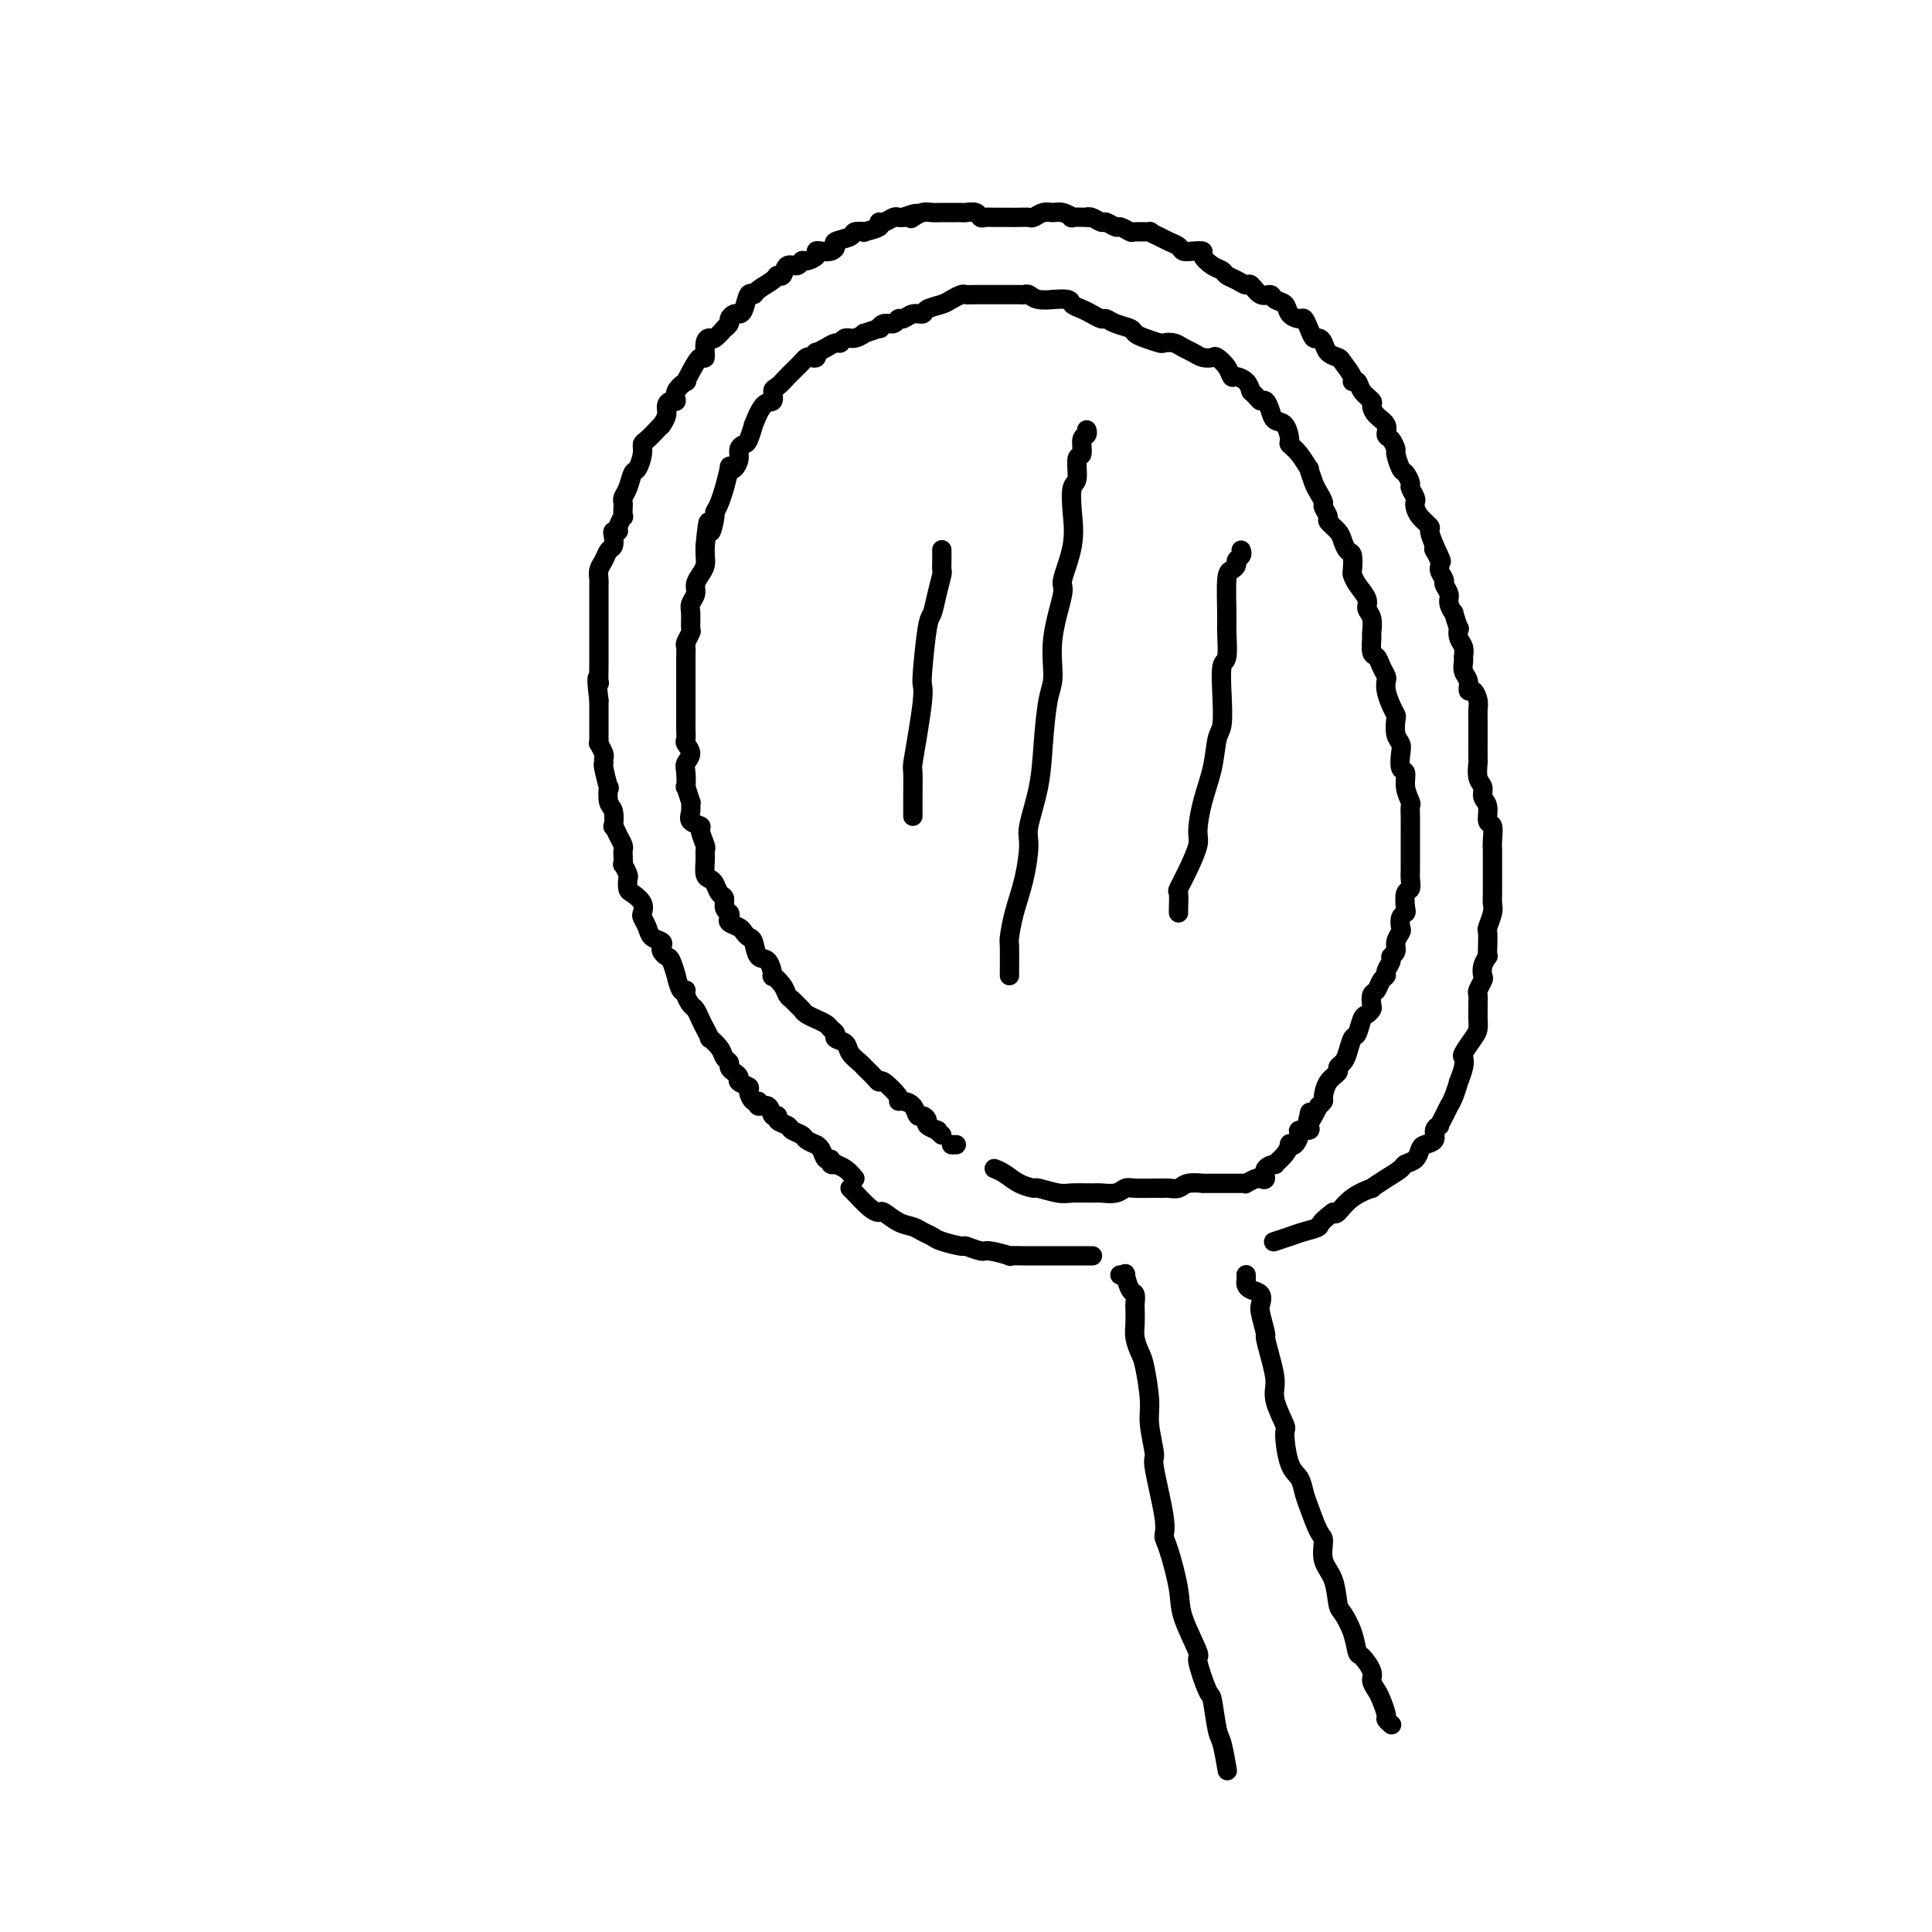 <svg viewBox='0 0 400 400' version='1.1' xmlns='http://www.w3.org/2000/svg' xmlns:xlink='http://www.w3.org/1999/xlink'><g fill='none' stroke='#000000' stroke-width='4' stroke-linecap='round' stroke-linejoin='round'><path d='M177,244c-0.610,-0.734 -1.220,-1.469 -2,-2c-0.780,-0.531 -1.729,-0.859 -2,-1c-0.271,-0.141 0.135,-0.097 0,0c-0.135,0.097 -0.811,0.246 -1,0c-0.189,-0.246 0.109,-0.888 0,-1c-0.109,-0.112 -0.625,0.307 -1,0c-0.375,-0.307 -0.610,-1.339 -1,-2c-0.390,-0.661 -0.935,-0.951 -1,-1c-0.065,-0.049 0.349,0.141 0,0c-0.349,-0.141 -1.460,-0.615 -2,-1c-0.540,-0.385 -0.508,-0.682 -1,-1c-0.492,-0.318 -1.508,-0.658 -2,-1c-0.492,-0.342 -0.459,-0.688 -1,-1c-0.541,-0.312 -1.655,-0.590 -2,-1c-0.345,-0.410 0.080,-0.951 0,-1c-0.080,-0.049 -0.665,0.395 -1,0c-0.335,-0.395 -0.420,-1.629 -1,-2c-0.580,-0.371 -1.656,0.122 -2,0c-0.344,-0.122 0.044,-0.859 0,-1c-0.044,-0.141 -0.519,0.313 -1,0c-0.481,-0.313 -0.969,-1.393 -1,-2c-0.031,-0.607 0.394,-0.740 0,-1c-0.394,-0.260 -1.607,-0.647 -2,-1c-0.393,-0.353 0.035,-0.671 0,-1c-0.035,-0.329 -0.533,-0.668 -1,-1c-0.467,-0.332 -0.903,-0.657 -1,-1c-0.097,-0.343 0.147,-0.703 0,-1c-0.147,-0.297 -0.683,-0.530 -1,-1c-0.317,-0.470 -0.413,-1.175 -1,-2c-0.587,-0.825 -1.663,-1.769 -2,-2c-0.337,-0.231 0.065,0.251 0,0c-0.065,-0.251 -0.596,-1.236 -1,-2c-0.404,-0.764 -0.682,-1.305 -1,-2c-0.318,-0.695 -0.676,-1.542 -1,-2c-0.324,-0.458 -0.613,-0.527 -1,-1c-0.387,-0.473 -0.874,-1.350 -1,-2c-0.126,-0.650 0.107,-1.075 0,-1c-0.107,0.075 -0.553,0.648 -1,0c-0.447,-0.648 -0.894,-2.516 -1,-3c-0.106,-0.484 0.129,0.417 0,0c-0.129,-0.417 -0.621,-2.154 -1,-3c-0.379,-0.846 -0.644,-0.803 -1,-1c-0.356,-0.197 -0.802,-0.633 -1,-1c-0.198,-0.367 -0.148,-0.666 0,-1c0.148,-0.334 0.393,-0.705 0,-1c-0.393,-0.295 -1.424,-0.516 -2,-1c-0.576,-0.484 -0.697,-1.233 -1,-2c-0.303,-0.767 -0.789,-1.552 -1,-2c-0.211,-0.448 -0.148,-0.558 0,-1c0.148,-0.442 0.380,-1.216 0,-2c-0.380,-0.784 -1.374,-1.577 -2,-2c-0.626,-0.423 -0.886,-0.476 -1,-1c-0.114,-0.524 -0.083,-1.520 0,-2c0.083,-0.480 0.218,-0.443 0,-1c-0.218,-0.557 -0.790,-1.707 -1,-2c-0.210,-0.293 -0.059,0.270 0,0c0.059,-0.270 0.026,-1.373 0,-2c-0.026,-0.627 -0.046,-0.778 0,-1c0.046,-0.222 0.157,-0.514 0,-1c-0.157,-0.486 -0.582,-1.164 -1,-2c-0.418,-0.836 -0.830,-1.830 -1,-2c-0.170,-0.170 -0.097,0.484 0,0c0.097,-0.484 0.218,-2.105 0,-3c-0.218,-0.895 -0.776,-1.062 -1,-2c-0.224,-0.938 -0.113,-2.647 0,-3c0.113,-0.353 0.227,0.650 0,0c-0.227,-0.650 -0.797,-2.952 -1,-4c-0.203,-1.048 -0.040,-0.840 0,-1c0.040,-0.160 -0.042,-0.686 0,-1c0.042,-0.314 0.207,-0.415 0,-1c-0.207,-0.585 -0.788,-1.654 -1,-2c-0.212,-0.346 -0.057,0.029 0,0c0.057,-0.029 0.015,-0.463 0,-1c-0.015,-0.537 -0.004,-1.177 0,-2c0.004,-0.823 0.001,-1.829 0,-2c-0.001,-0.171 -0.000,0.492 0,0c0.000,-0.492 0.000,-2.141 0,-3c-0.000,-0.859 -0.000,-0.930 0,-1'/><path d='M124,145c-0.774,-6.208 -0.207,-4.728 0,-4c0.207,0.728 0.056,0.703 0,0c-0.056,-0.703 -0.015,-2.085 0,-3c0.015,-0.915 0.004,-1.363 0,-2c-0.004,-0.637 -0.001,-1.465 0,-2c0.001,-0.535 0.000,-0.778 0,-1c-0.000,-0.222 -0.000,-0.422 0,-1c0.000,-0.578 0.000,-1.534 0,-2c-0.000,-0.466 0.000,-0.442 0,-1c-0.000,-0.558 -0.000,-1.698 0,-2c0.000,-0.302 0.000,0.232 0,0c-0.000,-0.232 -0.001,-1.231 0,-2c0.001,-0.769 0.003,-1.308 0,-2c-0.003,-0.692 -0.012,-1.537 0,-2c0.012,-0.463 0.045,-0.543 0,-1c-0.045,-0.457 -0.170,-1.292 0,-2c0.170,-0.708 0.633,-1.290 1,-2c0.367,-0.710 0.638,-1.549 1,-2c0.362,-0.451 0.814,-0.515 1,-1c0.186,-0.485 0.106,-1.392 0,-2c-0.106,-0.608 -0.239,-0.918 0,-1c0.239,-0.082 0.849,0.062 1,0c0.151,-0.062 -0.155,-0.331 0,-1c0.155,-0.669 0.773,-1.737 1,-2c0.227,-0.263 0.064,0.279 0,0c-0.064,-0.279 -0.028,-1.378 0,-2c0.028,-0.622 0.049,-0.767 0,-1c-0.049,-0.233 -0.167,-0.555 0,-1c0.167,-0.445 0.619,-1.012 1,-2c0.381,-0.988 0.693,-2.396 1,-3c0.307,-0.604 0.611,-0.403 1,-1c0.389,-0.597 0.865,-1.992 1,-3c0.135,-1.008 -0.070,-1.627 0,-2c0.070,-0.373 0.415,-0.498 1,-1c0.585,-0.502 1.410,-1.381 2,-2c0.590,-0.619 0.945,-0.979 1,-1c0.055,-0.021 -0.191,0.297 0,0c0.191,-0.297 0.820,-1.209 1,-2c0.180,-0.791 -0.088,-1.459 0,-2c0.088,-0.541 0.531,-0.953 1,-1c0.469,-0.047 0.965,0.270 1,0c0.035,-0.270 -0.391,-1.128 0,-2c0.391,-0.872 1.597,-1.758 2,-2c0.403,-0.242 0.002,0.160 0,0c-0.002,-0.160 0.395,-0.880 1,-2c0.605,-1.120 1.418,-2.638 2,-3c0.582,-0.362 0.934,0.431 1,0c0.066,-0.431 -0.155,-2.087 0,-3c0.155,-0.913 0.687,-1.085 1,-1c0.313,0.085 0.409,0.426 1,0c0.591,-0.426 1.678,-1.621 2,-2c0.322,-0.379 -0.121,0.056 0,0c0.121,-0.056 0.806,-0.604 1,-1c0.194,-0.396 -0.103,-0.639 0,-1c0.103,-0.361 0.605,-0.838 1,-1c0.395,-0.162 0.681,-0.007 1,0c0.319,0.007 0.670,-0.134 1,-1c0.330,-0.866 0.637,-2.457 1,-3c0.363,-0.543 0.780,-0.038 1,0c0.220,0.038 0.243,-0.390 1,-1c0.757,-0.610 2.248,-1.402 3,-2c0.752,-0.598 0.765,-1.001 1,-1c0.235,0.001 0.692,0.407 1,0c0.308,-0.407 0.469,-1.629 1,-2c0.531,-0.371 1.434,0.107 2,0c0.566,-0.107 0.795,-0.799 1,-1c0.205,-0.201 0.387,0.091 1,0c0.613,-0.091 1.657,-0.563 2,-1c0.343,-0.437 -0.016,-0.838 0,-1c0.016,-0.162 0.408,-0.085 1,0c0.592,0.085 1.386,0.177 2,0c0.614,-0.177 1.049,-0.622 1,-1c-0.049,-0.378 -0.580,-0.689 0,-1c0.580,-0.311 2.272,-0.622 3,-1c0.728,-0.378 0.492,-0.823 1,-1c0.508,-0.177 1.760,-0.085 2,0c0.240,0.085 -0.531,0.163 0,0c0.531,-0.163 2.366,-0.565 3,-1c0.634,-0.435 0.068,-0.901 0,-1c-0.068,-0.099 0.363,0.169 1,0c0.637,-0.169 1.479,-0.776 2,-1c0.521,-0.224 0.720,-0.064 1,0c0.280,0.064 0.640,0.032 1,0'/><path d='M187,45c4.191,-1.563 2.669,-0.471 2,0c-0.669,0.471 -0.484,0.322 0,0c0.484,-0.322 1.268,-0.819 2,-1c0.732,-0.181 1.414,-0.048 2,0c0.586,0.048 1.078,0.012 2,0c0.922,-0.012 2.275,0.001 3,0c0.725,-0.001 0.824,-0.014 1,0c0.176,0.014 0.431,0.056 1,0c0.569,-0.056 1.452,-0.211 2,0c0.548,0.211 0.762,0.789 1,1c0.238,0.211 0.500,0.057 1,0c0.500,-0.057 1.237,-0.015 2,0c0.763,0.015 1.552,0.005 2,0c0.448,-0.005 0.557,-0.005 1,0c0.443,0.005 1.221,0.016 2,0c0.779,-0.016 1.559,-0.058 2,0c0.441,0.058 0.543,0.215 1,0c0.457,-0.215 1.268,-0.804 2,-1c0.732,-0.196 1.384,-0.000 2,0c0.616,0.000 1.194,-0.196 2,0c0.806,0.196 1.840,0.783 2,1c0.160,0.217 -0.553,0.062 0,0c0.553,-0.062 2.370,-0.032 3,0c0.630,0.032 0.071,0.065 0,0c-0.071,-0.065 0.347,-0.229 1,0c0.653,0.229 1.541,0.850 2,1c0.459,0.150 0.488,-0.170 1,0c0.512,0.170 1.508,0.830 2,1c0.492,0.170 0.480,-0.151 1,0c0.520,0.151 1.571,0.776 2,1c0.429,0.224 0.236,0.049 1,0c0.764,-0.049 2.485,0.028 3,0c0.515,-0.028 -0.175,-0.161 0,0c0.175,0.161 1.215,0.618 2,1c0.785,0.382 1.314,0.690 2,1c0.686,0.310 1.527,0.621 2,1c0.473,0.379 0.577,0.826 1,1c0.423,0.174 1.164,0.074 2,0c0.836,-0.074 1.767,-0.122 2,0c0.233,0.122 -0.233,0.413 0,1c0.233,0.587 1.166,1.468 2,2c0.834,0.532 1.571,0.715 2,1c0.429,0.285 0.551,0.673 1,1c0.449,0.327 1.223,0.595 2,1c0.777,0.405 1.555,0.949 2,1c0.445,0.051 0.557,-0.391 1,0c0.443,0.391 1.217,1.614 2,2c0.783,0.386 1.576,-0.064 2,0c0.424,0.064 0.481,0.643 1,1c0.519,0.357 1.501,0.494 2,1c0.499,0.506 0.515,1.383 1,2c0.485,0.617 1.439,0.974 2,1c0.561,0.026 0.728,-0.278 1,0c0.272,0.278 0.649,1.139 1,2c0.351,0.861 0.675,1.723 1,2c0.325,0.277 0.649,-0.030 1,0c0.351,0.030 0.729,0.396 1,1c0.271,0.604 0.436,1.444 1,2c0.564,0.556 1.528,0.827 2,1c0.472,0.173 0.454,0.248 1,1c0.546,0.752 1.657,2.180 2,3c0.343,0.820 -0.080,1.031 0,1c0.080,-0.031 0.664,-0.303 1,0c0.336,0.303 0.423,1.183 1,2c0.577,0.817 1.642,1.571 2,2c0.358,0.429 0.008,0.534 0,1c-0.008,0.466 0.328,1.295 1,2c0.672,0.705 1.682,1.286 2,2c0.318,0.714 -0.055,1.561 0,2c0.055,0.439 0.539,0.470 1,1c0.461,0.530 0.898,1.561 1,2c0.102,0.439 -0.131,0.288 0,1c0.131,0.712 0.627,2.289 1,3c0.373,0.711 0.622,0.558 1,1c0.378,0.442 0.885,1.480 1,2c0.115,0.520 -0.164,0.523 0,1c0.164,0.477 0.770,1.427 1,2c0.230,0.573 0.085,0.768 0,1c-0.085,0.232 -0.111,0.501 0,1c0.111,0.499 0.360,1.226 1,2c0.640,0.774 1.672,1.593 2,2c0.328,0.407 -0.049,0.402 0,1c0.049,0.598 0.525,1.799 1,3'/><path d='M297,113c2.874,6.008 0.559,2.029 0,1c-0.559,-1.029 0.639,0.893 1,2c0.361,1.107 -0.115,1.398 0,2c0.115,0.602 0.819,1.515 1,2c0.181,0.485 -0.163,0.544 0,1c0.163,0.456 0.832,1.311 1,2c0.168,0.689 -0.165,1.213 0,2c0.165,0.787 0.828,1.839 1,2c0.172,0.161 -0.146,-0.568 0,0c0.146,0.568 0.757,2.432 1,3c0.243,0.568 0.118,-0.161 0,0c-0.118,0.161 -0.229,1.212 0,2c0.229,0.788 0.797,1.313 1,2c0.203,0.687 0.039,1.537 0,2c-0.039,0.463 0.045,0.539 0,1c-0.045,0.461 -0.218,1.307 0,2c0.218,0.693 0.829,1.235 1,2c0.171,0.765 -0.098,1.754 0,2c0.098,0.246 0.562,-0.252 1,0c0.438,0.252 0.849,1.254 1,2c0.151,0.746 0.040,1.238 0,2c-0.040,0.762 -0.011,1.795 0,2c0.011,0.205 0.003,-0.417 0,0c-0.003,0.417 -0.000,1.875 0,3c0.000,1.125 -0.001,1.919 0,2c0.001,0.081 0.004,-0.551 0,0c-0.004,0.551 -0.016,2.283 0,3c0.016,0.717 0.061,0.417 0,1c-0.061,0.583 -0.228,2.048 0,3c0.228,0.952 0.849,1.391 1,2c0.151,0.609 -0.170,1.388 0,2c0.170,0.612 0.830,1.058 1,2c0.170,0.942 -0.151,2.379 0,3c0.151,0.621 0.772,0.426 1,1c0.228,0.574 0.061,1.919 0,3c-0.061,1.081 -0.016,1.900 0,2c0.016,0.100 0.004,-0.517 0,0c-0.004,0.517 -0.001,2.169 0,3c0.001,0.831 0.000,0.842 0,1c-0.000,0.158 0.001,0.464 0,1c-0.001,0.536 -0.004,1.303 0,2c0.004,0.697 0.015,1.323 0,2c-0.015,0.677 -0.057,1.406 0,2c0.057,0.594 0.211,1.053 0,2c-0.211,0.947 -0.788,2.382 -1,3c-0.212,0.618 -0.061,0.420 0,1c0.061,0.580 0.030,1.938 0,3c-0.030,1.062 -0.060,1.827 0,2c0.060,0.173 0.208,-0.248 0,0c-0.208,0.248 -0.774,1.165 -1,2c-0.226,0.835 -0.113,1.588 0,2c0.113,0.412 0.227,0.481 0,1c-0.227,0.519 -0.793,1.486 -1,2c-0.207,0.514 -0.055,0.575 0,1c0.055,0.425 0.013,1.215 0,2c-0.013,0.785 0.003,1.566 0,2c-0.003,0.434 -0.026,0.522 0,1c0.026,0.478 0.099,1.348 0,2c-0.099,0.652 -0.370,1.087 -1,2c-0.630,0.913 -1.618,2.305 -2,3c-0.382,0.695 -0.158,0.693 0,1c0.158,0.307 0.249,0.924 0,2c-0.249,1.076 -0.836,2.613 -1,3c-0.164,0.387 0.097,-0.374 0,0c-0.097,0.374 -0.552,1.884 -1,3c-0.448,1.116 -0.889,1.840 -1,2c-0.111,0.160 0.110,-0.242 0,0c-0.110,0.242 -0.549,1.129 -1,2c-0.451,0.871 -0.912,1.725 -1,2c-0.088,0.275 0.197,-0.029 0,0c-0.197,0.029 -0.878,0.393 -1,1c-0.122,0.607 0.314,1.458 0,2c-0.314,0.542 -1.378,0.774 -2,1c-0.622,0.226 -0.802,0.444 -1,1c-0.198,0.556 -0.415,1.449 -1,2c-0.585,0.551 -1.537,0.759 -2,1c-0.463,0.241 -0.438,0.514 -1,1c-0.562,0.486 -1.712,1.185 -3,2c-1.288,0.815 -2.712,1.746 -3,2c-0.288,0.254 0.562,-0.169 0,0c-0.562,0.169 -2.536,0.930 -4,2c-1.464,1.070 -2.418,2.449 -3,3c-0.582,0.551 -0.791,0.276 -1,0'/><path d='M276,251c-3.163,2.332 -2.571,2.664 -3,3c-0.429,0.336 -1.878,0.678 -3,1c-1.122,0.322 -1.918,0.625 -3,1c-1.082,0.375 -2.452,0.821 -3,1c-0.548,0.179 -0.274,0.089 0,0'/><path d='M177,247c-0.460,-0.454 -0.921,-0.908 -1,-1c-0.079,-0.092 0.222,0.178 1,1c0.778,0.822 2.032,2.195 3,3c0.968,0.805 1.648,1.042 2,1c0.352,-0.042 0.374,-0.362 1,0c0.626,0.362 1.856,1.406 3,2c1.144,0.594 2.202,0.738 3,1c0.798,0.262 1.335,0.644 2,1c0.665,0.356 1.456,0.688 2,1c0.544,0.312 0.839,0.604 2,1c1.161,0.396 3.188,0.894 4,1c0.812,0.106 0.407,-0.182 1,0c0.593,0.182 2.182,0.833 3,1c0.818,0.167 0.866,-0.152 2,0c1.134,0.152 3.354,0.773 4,1c0.646,0.227 -0.281,0.061 0,0c0.281,-0.061 1.770,-0.016 3,0c1.230,0.016 2.202,0.004 3,0c0.798,-0.004 1.423,-0.001 2,0c0.577,0.001 1.108,0.000 2,0c0.892,-0.000 2.146,-0.000 3,0c0.854,0.000 1.307,0.000 2,0c0.693,-0.000 1.627,-0.000 2,0c0.373,0.000 0.187,0.000 0,0'/><path d='M232,264c-0.119,-0.023 -0.238,-0.047 0,0c0.238,0.047 0.834,0.163 1,0c0.166,-0.163 -0.099,-0.606 0,0c0.099,0.606 0.563,2.263 1,3c0.437,0.737 0.848,0.556 1,1c0.152,0.444 0.044,1.512 0,2c-0.044,0.488 -0.023,0.395 0,1c0.023,0.605 0.049,1.908 0,3c-0.049,1.092 -0.172,1.972 0,3c0.172,1.028 0.639,2.203 1,3c0.361,0.797 0.617,1.217 1,3c0.383,1.783 0.895,4.928 1,7c0.105,2.072 -0.197,3.069 0,5c0.197,1.931 0.892,4.795 1,6c0.108,1.205 -0.370,0.752 0,3c0.370,2.248 1.588,7.199 2,10c0.412,2.801 0.017,3.452 0,4c-0.017,0.548 0.344,0.992 1,3c0.656,2.008 1.608,5.579 2,8c0.392,2.421 0.223,3.690 1,6c0.777,2.310 2.498,5.659 3,7c0.502,1.341 -0.217,0.673 0,2c0.217,1.327 1.368,4.647 2,6c0.632,1.353 0.744,0.738 1,2c0.256,1.262 0.656,4.400 1,6c0.344,1.600 0.631,1.662 1,3c0.369,1.338 0.820,3.954 1,5c0.180,1.046 0.090,0.523 0,0'/><path d='M258,264c-0.000,-0.006 -0.001,-0.013 0,0c0.001,0.013 0.002,0.045 0,0c-0.002,-0.045 -0.007,-0.168 0,0c0.007,0.168 0.027,0.626 0,1c-0.027,0.374 -0.099,0.664 0,1c0.099,0.336 0.370,0.718 1,1c0.630,0.282 1.618,0.465 2,1c0.382,0.535 0.158,1.422 0,2c-0.158,0.578 -0.248,0.847 0,2c0.248,1.153 0.835,3.191 1,4c0.165,0.809 -0.092,0.389 0,1c0.092,0.611 0.532,2.253 1,4c0.468,1.747 0.965,3.599 1,5c0.035,1.401 -0.390,2.352 0,4c0.390,1.648 1.596,3.992 2,5c0.404,1.008 0.005,0.679 0,2c-0.005,1.321 0.383,4.291 1,6c0.617,1.709 1.462,2.157 2,3c0.538,0.843 0.769,2.080 1,3c0.231,0.920 0.461,1.521 1,3c0.539,1.479 1.388,3.836 2,5c0.612,1.164 0.989,1.136 1,2c0.011,0.864 -0.344,2.621 0,4c0.344,1.379 1.388,2.381 2,4c0.612,1.619 0.793,3.857 1,5c0.207,1.143 0.442,1.192 1,2c0.558,0.808 1.441,2.376 2,4c0.559,1.624 0.794,3.303 1,4c0.206,0.697 0.384,0.412 1,1c0.616,0.588 1.672,2.049 2,3c0.328,0.951 -0.071,1.392 0,2c0.071,0.608 0.611,1.382 1,2c0.389,0.618 0.626,1.080 1,2c0.374,0.920 0.884,2.298 1,3c0.116,0.702 -0.161,0.727 0,1c0.161,0.273 0.760,0.792 1,1c0.240,0.208 0.120,0.104 0,0'/><path d='M198,237c-0.417,0.000 -0.833,0.000 -1,0c-0.167,0.000 -0.083,0.000 0,0'/><path d='M195,235c-0.485,-0.447 -0.970,-0.895 -1,-1c-0.030,-0.105 0.395,0.131 0,0c-0.395,-0.131 -1.611,-0.630 -2,-1c-0.389,-0.370 0.047,-0.611 0,-1c-0.047,-0.389 -0.577,-0.927 -1,-1c-0.423,-0.073 -0.737,0.320 -1,0c-0.263,-0.320 -0.473,-1.351 -1,-2c-0.527,-0.649 -1.370,-0.916 -2,-1c-0.630,-0.084 -1.046,0.014 -1,0c0.046,-0.014 0.555,-0.140 0,-1c-0.555,-0.860 -2.175,-2.453 -3,-3c-0.825,-0.547 -0.855,-0.047 -1,0c-0.145,0.047 -0.405,-0.358 -1,-1c-0.595,-0.642 -1.526,-1.520 -2,-2c-0.474,-0.480 -0.490,-0.562 -1,-1c-0.510,-0.438 -1.513,-1.231 -2,-2c-0.487,-0.769 -0.458,-1.515 -1,-2c-0.542,-0.485 -1.656,-0.708 -2,-1c-0.344,-0.292 0.081,-0.652 0,-1c-0.081,-0.348 -0.670,-0.685 -1,-1c-0.330,-0.315 -0.403,-0.609 -1,-1c-0.597,-0.391 -1.718,-0.878 -2,-1c-0.282,-0.122 0.275,0.122 0,0c-0.275,-0.122 -1.384,-0.609 -2,-1c-0.616,-0.391 -0.741,-0.684 -1,-1c-0.259,-0.316 -0.651,-0.653 -1,-1c-0.349,-0.347 -0.653,-0.703 -1,-1c-0.347,-0.297 -0.736,-0.536 -1,-1c-0.264,-0.464 -0.403,-1.155 -1,-2c-0.597,-0.845 -1.651,-1.845 -2,-2c-0.349,-0.155 0.009,0.534 0,0c-0.009,-0.534 -0.384,-2.290 -1,-3c-0.616,-0.710 -1.473,-0.375 -2,-1c-0.527,-0.625 -0.723,-2.209 -1,-3c-0.277,-0.791 -0.635,-0.789 -1,-1c-0.365,-0.211 -0.738,-0.634 -1,-1c-0.262,-0.366 -0.414,-0.674 -1,-1c-0.586,-0.326 -1.606,-0.669 -2,-1c-0.394,-0.331 -0.161,-0.651 0,-1c0.161,-0.349 0.250,-0.727 0,-1c-0.250,-0.273 -0.840,-0.441 -1,-1c-0.160,-0.559 0.111,-1.510 0,-2c-0.111,-0.490 -0.604,-0.519 -1,-1c-0.396,-0.481 -0.695,-1.414 -1,-2c-0.305,-0.586 -0.617,-0.823 -1,-1c-0.383,-0.177 -0.839,-0.292 -1,-1c-0.161,-0.708 -0.027,-2.007 0,-3c0.027,-0.993 -0.053,-1.680 0,-2c0.053,-0.320 0.239,-0.273 0,-1c-0.239,-0.727 -0.901,-2.228 -1,-3c-0.099,-0.772 0.367,-0.817 0,-1c-0.367,-0.183 -1.566,-0.506 -2,-1c-0.434,-0.494 -0.102,-1.159 0,-2c0.102,-0.841 -0.025,-1.857 0,-2c0.025,-0.143 0.202,0.586 0,0c-0.202,-0.586 -0.781,-2.488 -1,-3c-0.219,-0.512 -0.076,0.367 0,0c0.076,-0.367 0.087,-1.981 0,-3c-0.087,-1.019 -0.272,-1.442 0,-2c0.272,-0.558 1.001,-1.252 1,-2c-0.001,-0.748 -0.732,-1.552 -1,-2c-0.268,-0.448 -0.072,-0.540 0,-1c0.072,-0.460 0.019,-1.288 0,-2c-0.019,-0.712 -0.005,-1.307 0,-2c0.005,-0.693 0.001,-1.485 0,-2c-0.001,-0.515 -0.000,-0.753 0,-1c0.000,-0.247 0.000,-0.503 0,-1c-0.000,-0.497 -0.000,-1.235 0,-2c0.000,-0.765 0.000,-1.557 0,-2c-0.000,-0.443 -0.001,-0.537 0,-1c0.001,-0.463 0.004,-1.294 0,-2c-0.004,-0.706 -0.015,-1.287 0,-2c0.015,-0.713 0.057,-1.560 0,-2c-0.057,-0.440 -0.212,-0.474 0,-1c0.212,-0.526 0.793,-1.544 1,-2c0.207,-0.456 0.041,-0.349 0,-1c-0.041,-0.651 0.044,-2.061 0,-3c-0.044,-0.939 -0.218,-1.406 0,-2c0.218,-0.594 0.829,-1.314 1,-2c0.171,-0.686 -0.098,-1.339 0,-2c0.098,-0.661 0.562,-1.332 1,-2c0.438,-0.668 0.849,-1.334 1,-2c0.151,-0.666 0.043,-1.333 0,-2c-0.043,-0.667 -0.022,-1.333 0,-2'/><path d='M146,113c0.782,-8.244 0.735,-3.853 1,-3c0.265,0.853 0.840,-1.830 1,-3c0.160,-1.170 -0.097,-0.826 0,-1c0.097,-0.174 0.547,-0.866 1,-2c0.453,-1.134 0.909,-2.709 1,-3c0.091,-0.291 -0.182,0.701 0,0c0.182,-0.701 0.818,-3.094 1,-4c0.182,-0.906 -0.092,-0.323 0,0c0.092,0.323 0.549,0.387 1,0c0.451,-0.387 0.896,-1.226 1,-2c0.104,-0.774 -0.131,-1.482 0,-2c0.131,-0.518 0.629,-0.847 1,-1c0.371,-0.153 0.615,-0.130 1,-1c0.385,-0.870 0.912,-2.632 1,-3c0.088,-0.368 -0.262,0.660 0,0c0.262,-0.660 1.135,-3.007 2,-4c0.865,-0.993 1.723,-0.633 2,-1c0.277,-0.367 -0.028,-1.460 0,-2c0.028,-0.540 0.389,-0.526 1,-1c0.611,-0.474 1.473,-1.437 2,-2c0.527,-0.563 0.718,-0.725 1,-1c0.282,-0.275 0.654,-0.661 1,-1c0.346,-0.339 0.668,-0.631 1,-1c0.332,-0.369 0.676,-0.816 1,-1c0.324,-0.184 0.628,-0.104 1,0c0.372,0.104 0.810,0.234 1,0c0.190,-0.234 0.131,-0.832 0,-1c-0.131,-0.168 -0.334,0.095 0,0c0.334,-0.095 1.205,-0.546 2,-1c0.795,-0.454 1.514,-0.910 2,-1c0.486,-0.090 0.740,0.187 1,0c0.260,-0.187 0.526,-0.839 1,-1c0.474,-0.161 1.156,0.168 2,0c0.844,-0.168 1.850,-0.834 2,-1c0.150,-0.166 -0.556,0.167 0,0c0.556,-0.167 2.373,-0.833 3,-1c0.627,-0.167 0.065,0.167 0,0c-0.065,-0.167 0.366,-0.833 1,-1c0.634,-0.167 1.469,0.166 2,0c0.531,-0.166 0.756,-0.832 1,-1c0.244,-0.168 0.506,0.162 1,0c0.494,-0.162 1.220,-0.817 2,-1c0.780,-0.183 1.613,0.105 2,0c0.387,-0.105 0.326,-0.602 1,-1c0.674,-0.398 2.081,-0.695 3,-1c0.919,-0.305 1.349,-0.618 2,-1c0.651,-0.382 1.522,-0.835 2,-1c0.478,-0.165 0.564,-0.044 1,0c0.436,0.044 1.221,0.012 2,0c0.779,-0.012 1.552,-0.003 2,0c0.448,0.003 0.572,0.001 1,0c0.428,-0.001 1.161,0.000 2,0c0.839,-0.000 1.782,-0.001 2,0c0.218,0.001 -0.291,0.004 0,0c0.291,-0.004 1.382,-0.015 2,0c0.618,0.015 0.761,0.057 1,0c0.239,-0.057 0.572,-0.212 1,0c0.428,0.212 0.950,0.792 2,1c1.050,0.208 2.627,0.045 3,0c0.373,-0.045 -0.458,0.029 0,0c0.458,-0.029 2.207,-0.162 3,0c0.793,0.162 0.632,0.617 1,1c0.368,0.383 1.266,0.694 2,1c0.734,0.306 1.303,0.607 2,1c0.697,0.393 1.520,0.879 2,1c0.480,0.121 0.617,-0.122 1,0c0.383,0.122 1.013,0.611 2,1c0.987,0.389 2.329,0.679 3,1c0.671,0.321 0.669,0.674 1,1c0.331,0.326 0.995,0.626 2,1c1.005,0.374 2.352,0.821 3,1c0.648,0.179 0.596,0.090 1,0c0.404,-0.090 1.264,-0.181 2,0c0.736,0.181 1.348,0.636 2,1c0.652,0.364 1.344,0.639 2,1c0.656,0.361 1.275,0.808 2,1c0.725,0.192 1.555,0.128 2,0c0.445,-0.128 0.504,-0.319 1,0c0.496,0.319 1.428,1.149 2,2c0.572,0.851 0.782,1.723 1,2c0.218,0.277 0.443,-0.041 1,0c0.557,0.041 1.445,0.440 2,1c0.555,0.560 0.778,1.280 1,2'/><path d='M259,81c1.644,1.560 1.753,1.960 2,2c0.247,0.040 0.631,-0.280 1,0c0.369,0.280 0.724,1.160 1,2c0.276,0.840 0.472,1.641 1,2c0.528,0.359 1.389,0.276 2,1c0.611,0.724 0.972,2.254 1,3c0.028,0.746 -0.277,0.707 0,1c0.277,0.293 1.135,0.918 2,2c0.865,1.082 1.739,2.623 2,3c0.261,0.377 -0.089,-0.409 0,0c0.089,0.409 0.616,2.011 1,3c0.384,0.989 0.623,1.363 1,2c0.377,0.637 0.892,1.536 1,2c0.108,0.464 -0.192,0.494 0,1c0.192,0.506 0.877,1.488 1,2c0.123,0.512 -0.317,0.555 0,1c0.317,0.445 1.392,1.293 2,2c0.608,0.707 0.751,1.274 1,2c0.249,0.726 0.604,1.611 1,2c0.396,0.389 0.832,0.282 1,1c0.168,0.718 0.068,2.262 0,3c-0.068,0.738 -0.106,0.672 0,1c0.106,0.328 0.354,1.052 1,2c0.646,0.948 1.690,2.122 2,3c0.310,0.878 -0.114,1.461 0,2c0.114,0.539 0.766,1.033 1,2c0.234,0.967 0.052,2.409 0,3c-0.052,0.591 0.028,0.333 0,1c-0.028,0.667 -0.165,2.258 0,3c0.165,0.742 0.632,0.635 1,1c0.368,0.365 0.637,1.203 1,2c0.363,0.797 0.819,1.551 1,2c0.181,0.449 0.087,0.591 0,1c-0.087,0.409 -0.168,1.086 0,2c0.168,0.914 0.585,2.065 1,3c0.415,0.935 0.830,1.653 1,2c0.170,0.347 0.097,0.325 0,1c-0.097,0.675 -0.218,2.049 0,3c0.218,0.951 0.775,1.479 1,2c0.225,0.521 0.117,1.036 0,2c-0.117,0.964 -0.241,2.376 0,3c0.241,0.624 0.849,0.460 1,1c0.151,0.540 -0.156,1.784 0,3c0.156,1.216 0.774,2.405 1,3c0.226,0.595 0.061,0.596 0,1c-0.061,0.404 -0.016,1.210 0,2c0.016,0.790 0.004,1.562 0,2c-0.004,0.438 -0.001,0.540 0,1c0.001,0.460 0.000,1.278 0,2c-0.000,0.722 0.001,1.350 0,2c-0.001,0.650 -0.004,1.324 0,2c0.004,0.676 0.015,1.354 0,2c-0.015,0.646 -0.056,1.258 0,2c0.056,0.742 0.207,1.612 0,2c-0.207,0.388 -0.774,0.293 -1,1c-0.226,0.707 -0.112,2.216 0,3c0.112,0.784 0.222,0.843 0,1c-0.222,0.157 -0.776,0.413 -1,1c-0.224,0.587 -0.117,1.505 0,2c0.117,0.495 0.243,0.565 0,1c-0.243,0.435 -0.854,1.233 -1,2c-0.146,0.767 0.172,1.501 0,2c-0.172,0.499 -0.834,0.763 -1,1c-0.166,0.237 0.163,0.449 0,1c-0.163,0.551 -0.818,1.442 -1,2c-0.182,0.558 0.109,0.783 0,1c-0.109,0.217 -0.617,0.425 -1,1c-0.383,0.575 -0.642,1.517 -1,2c-0.358,0.483 -0.817,0.509 -1,1c-0.183,0.491 -0.090,1.449 0,2c0.090,0.551 0.179,0.695 0,1c-0.179,0.305 -0.625,0.771 -1,1c-0.375,0.229 -0.677,0.222 -1,1c-0.323,0.778 -0.665,2.341 -1,3c-0.335,0.659 -0.662,0.414 -1,1c-0.338,0.586 -0.685,2.004 -1,3c-0.315,0.996 -0.596,1.570 -1,2c-0.404,0.430 -0.931,0.717 -1,1c-0.069,0.283 0.318,0.562 0,1c-0.318,0.438 -1.343,1.035 -2,2c-0.657,0.965 -0.946,2.298 -1,3c-0.054,0.702 0.127,0.772 0,1c-0.127,0.228 -0.564,0.614 -1,1'/><path d='M273,229c-3.085,6.205 -2.299,3.217 -2,2c0.299,-1.217 0.109,-0.664 0,0c-0.109,0.664 -0.137,1.439 0,2c0.137,0.561 0.439,0.907 0,1c-0.439,0.093 -1.620,-0.068 -2,0c-0.380,0.068 0.040,0.363 0,1c-0.040,0.637 -0.541,1.614 -1,2c-0.459,0.386 -0.877,0.180 -1,0c-0.123,-0.180 0.050,-0.334 0,0c-0.050,0.334 -0.324,1.155 -1,2c-0.676,0.845 -1.754,1.715 -2,2c-0.246,0.285 0.339,-0.016 0,0c-0.339,0.016 -1.601,0.348 -2,1c-0.399,0.652 0.065,1.625 0,2c-0.065,0.375 -0.661,0.153 -1,0c-0.339,-0.153 -0.423,-0.237 -1,0c-0.577,0.237 -1.646,0.796 -2,1c-0.354,0.204 0.008,0.055 0,0c-0.008,-0.055 -0.386,-0.015 -1,0c-0.614,0.015 -1.465,0.004 -2,0c-0.535,-0.004 -0.754,-0.001 -1,0c-0.246,0.001 -0.521,-0.001 -1,0c-0.479,0.001 -1.164,0.004 -2,0c-0.836,-0.004 -1.825,-0.015 -2,0c-0.175,0.015 0.462,0.057 0,0c-0.462,-0.057 -2.023,-0.211 -3,0c-0.977,0.211 -1.372,0.789 -2,1c-0.628,0.211 -1.491,0.056 -2,0c-0.509,-0.056 -0.663,-0.011 -1,0c-0.337,0.011 -0.857,-0.011 -2,0c-1.143,0.011 -2.909,0.056 -4,0c-1.091,-0.056 -1.507,-0.211 -2,0c-0.493,0.211 -1.064,0.790 -2,1c-0.936,0.210 -2.237,0.052 -3,0c-0.763,-0.052 -0.987,0.001 -2,0c-1.013,-0.001 -2.816,-0.055 -4,0c-1.184,0.055 -1.748,0.218 -3,0c-1.252,-0.218 -3.190,-0.819 -4,-1c-0.810,-0.181 -0.490,0.056 -1,0c-0.510,-0.056 -1.848,-0.407 -3,-1c-1.152,-0.593 -2.118,-1.429 -3,-2c-0.882,-0.571 -1.681,-0.877 -2,-1c-0.319,-0.123 -0.160,-0.061 0,0'/><path d='M195,114c-0.002,-0.167 -0.003,-0.335 0,0c0.003,0.335 0.012,1.172 0,2c-0.012,0.828 -0.044,1.647 0,2c0.044,0.353 0.166,0.241 0,1c-0.166,0.759 -0.619,2.388 -1,4c-0.381,1.612 -0.690,3.208 -1,4c-0.310,0.792 -0.622,0.779 -1,3c-0.378,2.221 -0.823,6.676 -1,9c-0.177,2.324 -0.086,2.517 0,3c0.086,0.483 0.167,1.256 0,3c-0.167,1.744 -0.581,4.460 -1,7c-0.419,2.540 -0.844,4.905 -1,6c-0.156,1.095 -0.042,0.921 0,2c0.042,1.079 0.011,3.413 0,5c-0.011,1.587 -0.003,2.427 0,3c0.003,0.573 0.001,0.878 0,1c-0.001,0.122 -0.000,0.061 0,0'/><path d='M225,90c-0.033,-0.530 -0.065,-1.060 0,-1c0.065,0.060 0.229,0.710 0,1c-0.229,0.290 -0.850,0.222 -1,1c-0.150,0.778 0.169,2.404 0,3c-0.169,0.596 -0.828,0.161 -1,1c-0.172,0.839 0.142,2.950 0,4c-0.142,1.050 -0.740,1.038 -1,2c-0.260,0.962 -0.183,2.897 0,5c0.183,2.103 0.470,4.373 0,7c-0.470,2.627 -1.698,5.612 -2,7c-0.302,1.388 0.322,1.180 0,3c-0.322,1.820 -1.591,5.670 -2,9c-0.409,3.330 0.040,6.142 0,8c-0.040,1.858 -0.571,2.763 -1,5c-0.429,2.237 -0.758,5.807 -1,9c-0.242,3.193 -0.397,6.008 -1,9c-0.603,2.992 -1.654,6.161 -2,8c-0.346,1.839 0.012,2.348 0,4c-0.012,1.652 -0.396,4.446 -1,7c-0.604,2.554 -1.430,4.866 -2,7c-0.570,2.134 -0.885,4.088 -1,5c-0.115,0.912 -0.031,0.780 0,2c0.031,1.220 0.008,3.790 0,5c-0.008,1.210 -0.002,1.060 0,1c0.002,-0.060 0.001,-0.030 0,0'/><path d='M257,114c-0.032,-0.089 -0.064,-0.178 0,0c0.064,0.178 0.224,0.623 0,1c-0.224,0.377 -0.830,0.685 -1,1c-0.170,0.315 0.098,0.637 0,1c-0.098,0.363 -0.561,0.767 -1,1c-0.439,0.233 -0.853,0.296 -1,2c-0.147,1.704 -0.025,5.048 0,7c0.025,1.952 -0.045,2.512 0,4c0.045,1.488 0.205,3.904 0,5c-0.205,1.096 -0.775,0.871 -1,2c-0.225,1.129 -0.105,3.612 0,6c0.105,2.388 0.196,4.681 0,6c-0.196,1.319 -0.678,1.663 -1,3c-0.322,1.337 -0.484,3.665 -1,6c-0.516,2.335 -1.386,4.675 -2,7c-0.614,2.325 -0.974,4.634 -1,6c-0.026,1.366 0.280,1.788 0,3c-0.280,1.212 -1.147,3.215 -2,5c-0.853,1.785 -1.693,3.354 -2,4c-0.307,0.646 -0.082,0.369 0,1c0.082,0.631 0.022,2.170 0,3c-0.022,0.830 -0.006,0.951 0,1c0.006,0.049 0.003,0.024 0,0'/></g>
</svg>